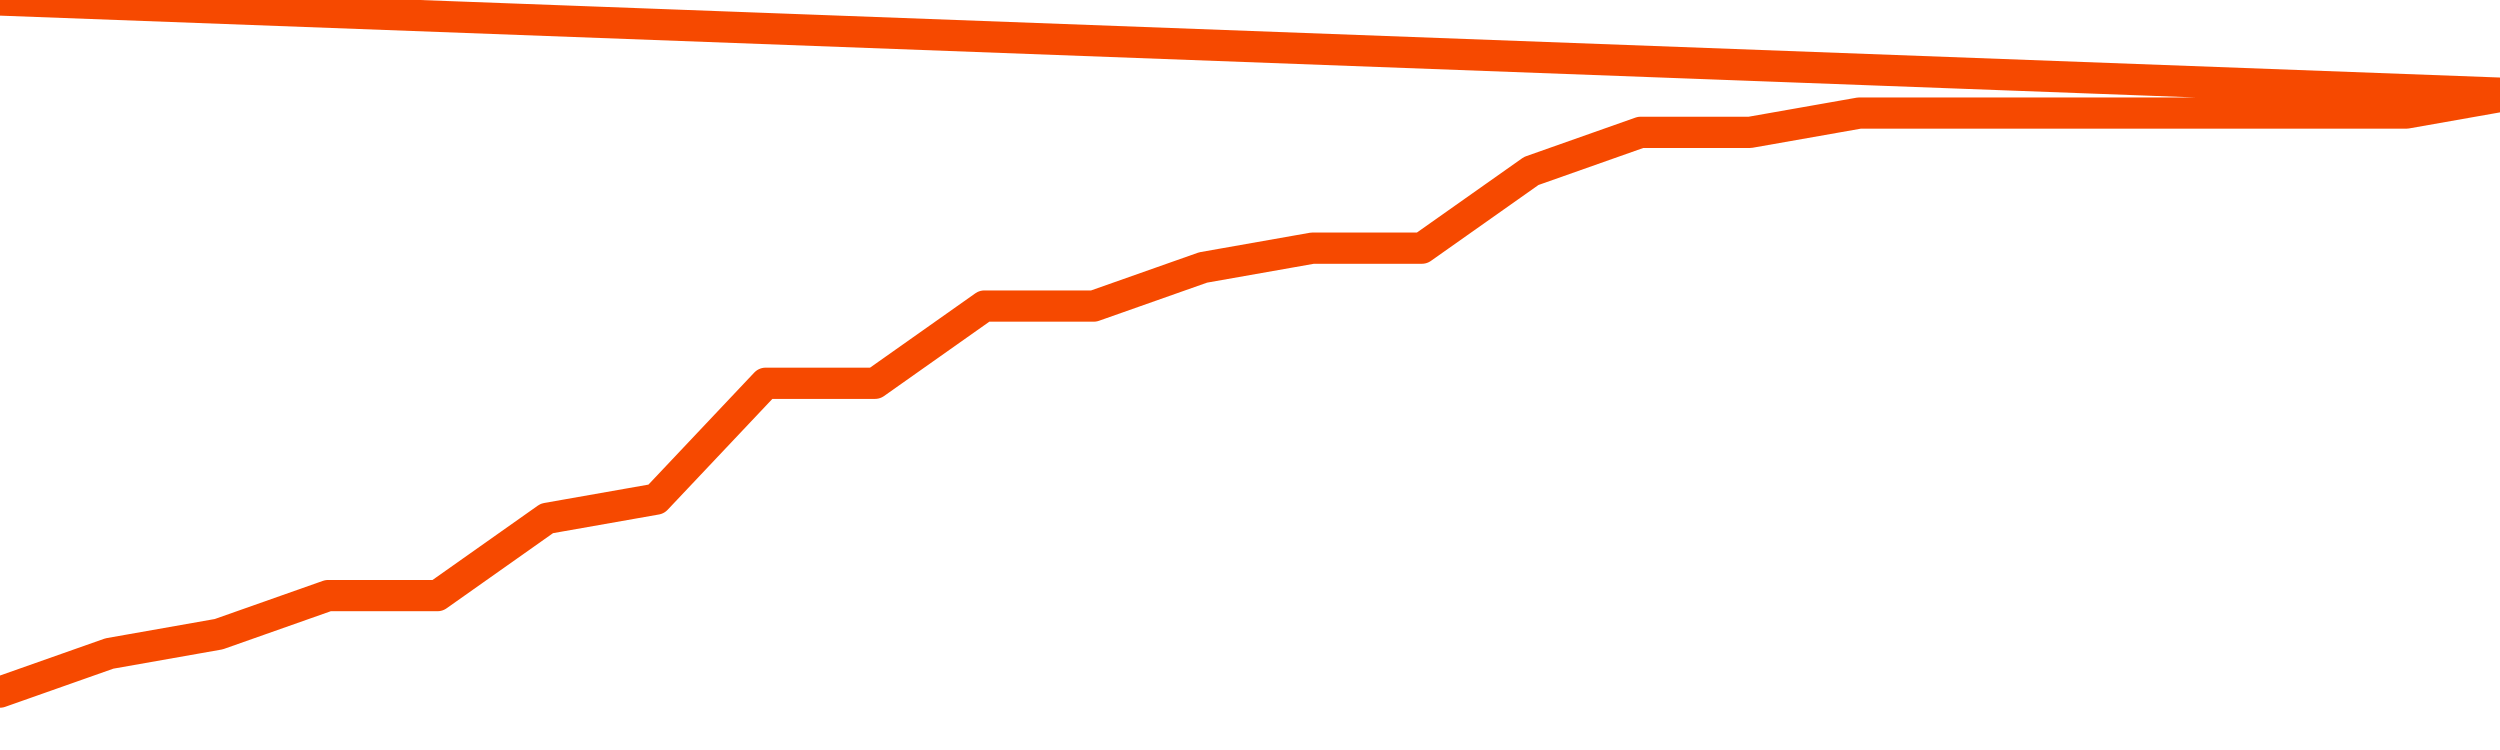       <svg
        version="1.1"
        xmlns="http://www.w3.org/2000/svg"
        width="80"
        height="24"
        viewBox="0 0 80 24">
        <path
          fill="url(#gradient)"
          fill-opacity="0.56"
          stroke="none"
          d="M 0,26 0.0,22.147 3.5,20.912 7.0,20.294 10.5,19.059 14.0,19.059 17.5,16.588 21.0,15.971 24.5,12.265 28.0,12.265 31.5,9.794 35.0,9.794 38.5,8.559 42.0,7.941 45.5,7.941 49.0,5.471 52.5,4.235 56.0,4.235 59.5,3.618 63.0,3.618 66.5,3.618 70.0,3.618 73.5,3.618 77.0,3.618 80.5,3.0 82,26 Z"
        />
        <path
          fill="none"
          stroke="#F64900"
          stroke-width="1"
          stroke-linejoin="round"
          stroke-linecap="round"
          d="M 0.0,22.147 3.5,20.912 7.0,20.294 10.5,19.059 14.0,19.059 17.5,16.588 21.0,15.971 24.5,12.265 28.0,12.265 31.5,9.794 35.0,9.794 38.5,8.559 42.0,7.941 45.5,7.941 49.0,5.471 52.5,4.235 56.0,4.235 59.5,3.618 63.0,3.618 66.5,3.618 70.0,3.618 73.5,3.618 77.0,3.618 80.5,3.0.join(' ') }"
        />
      </svg>
